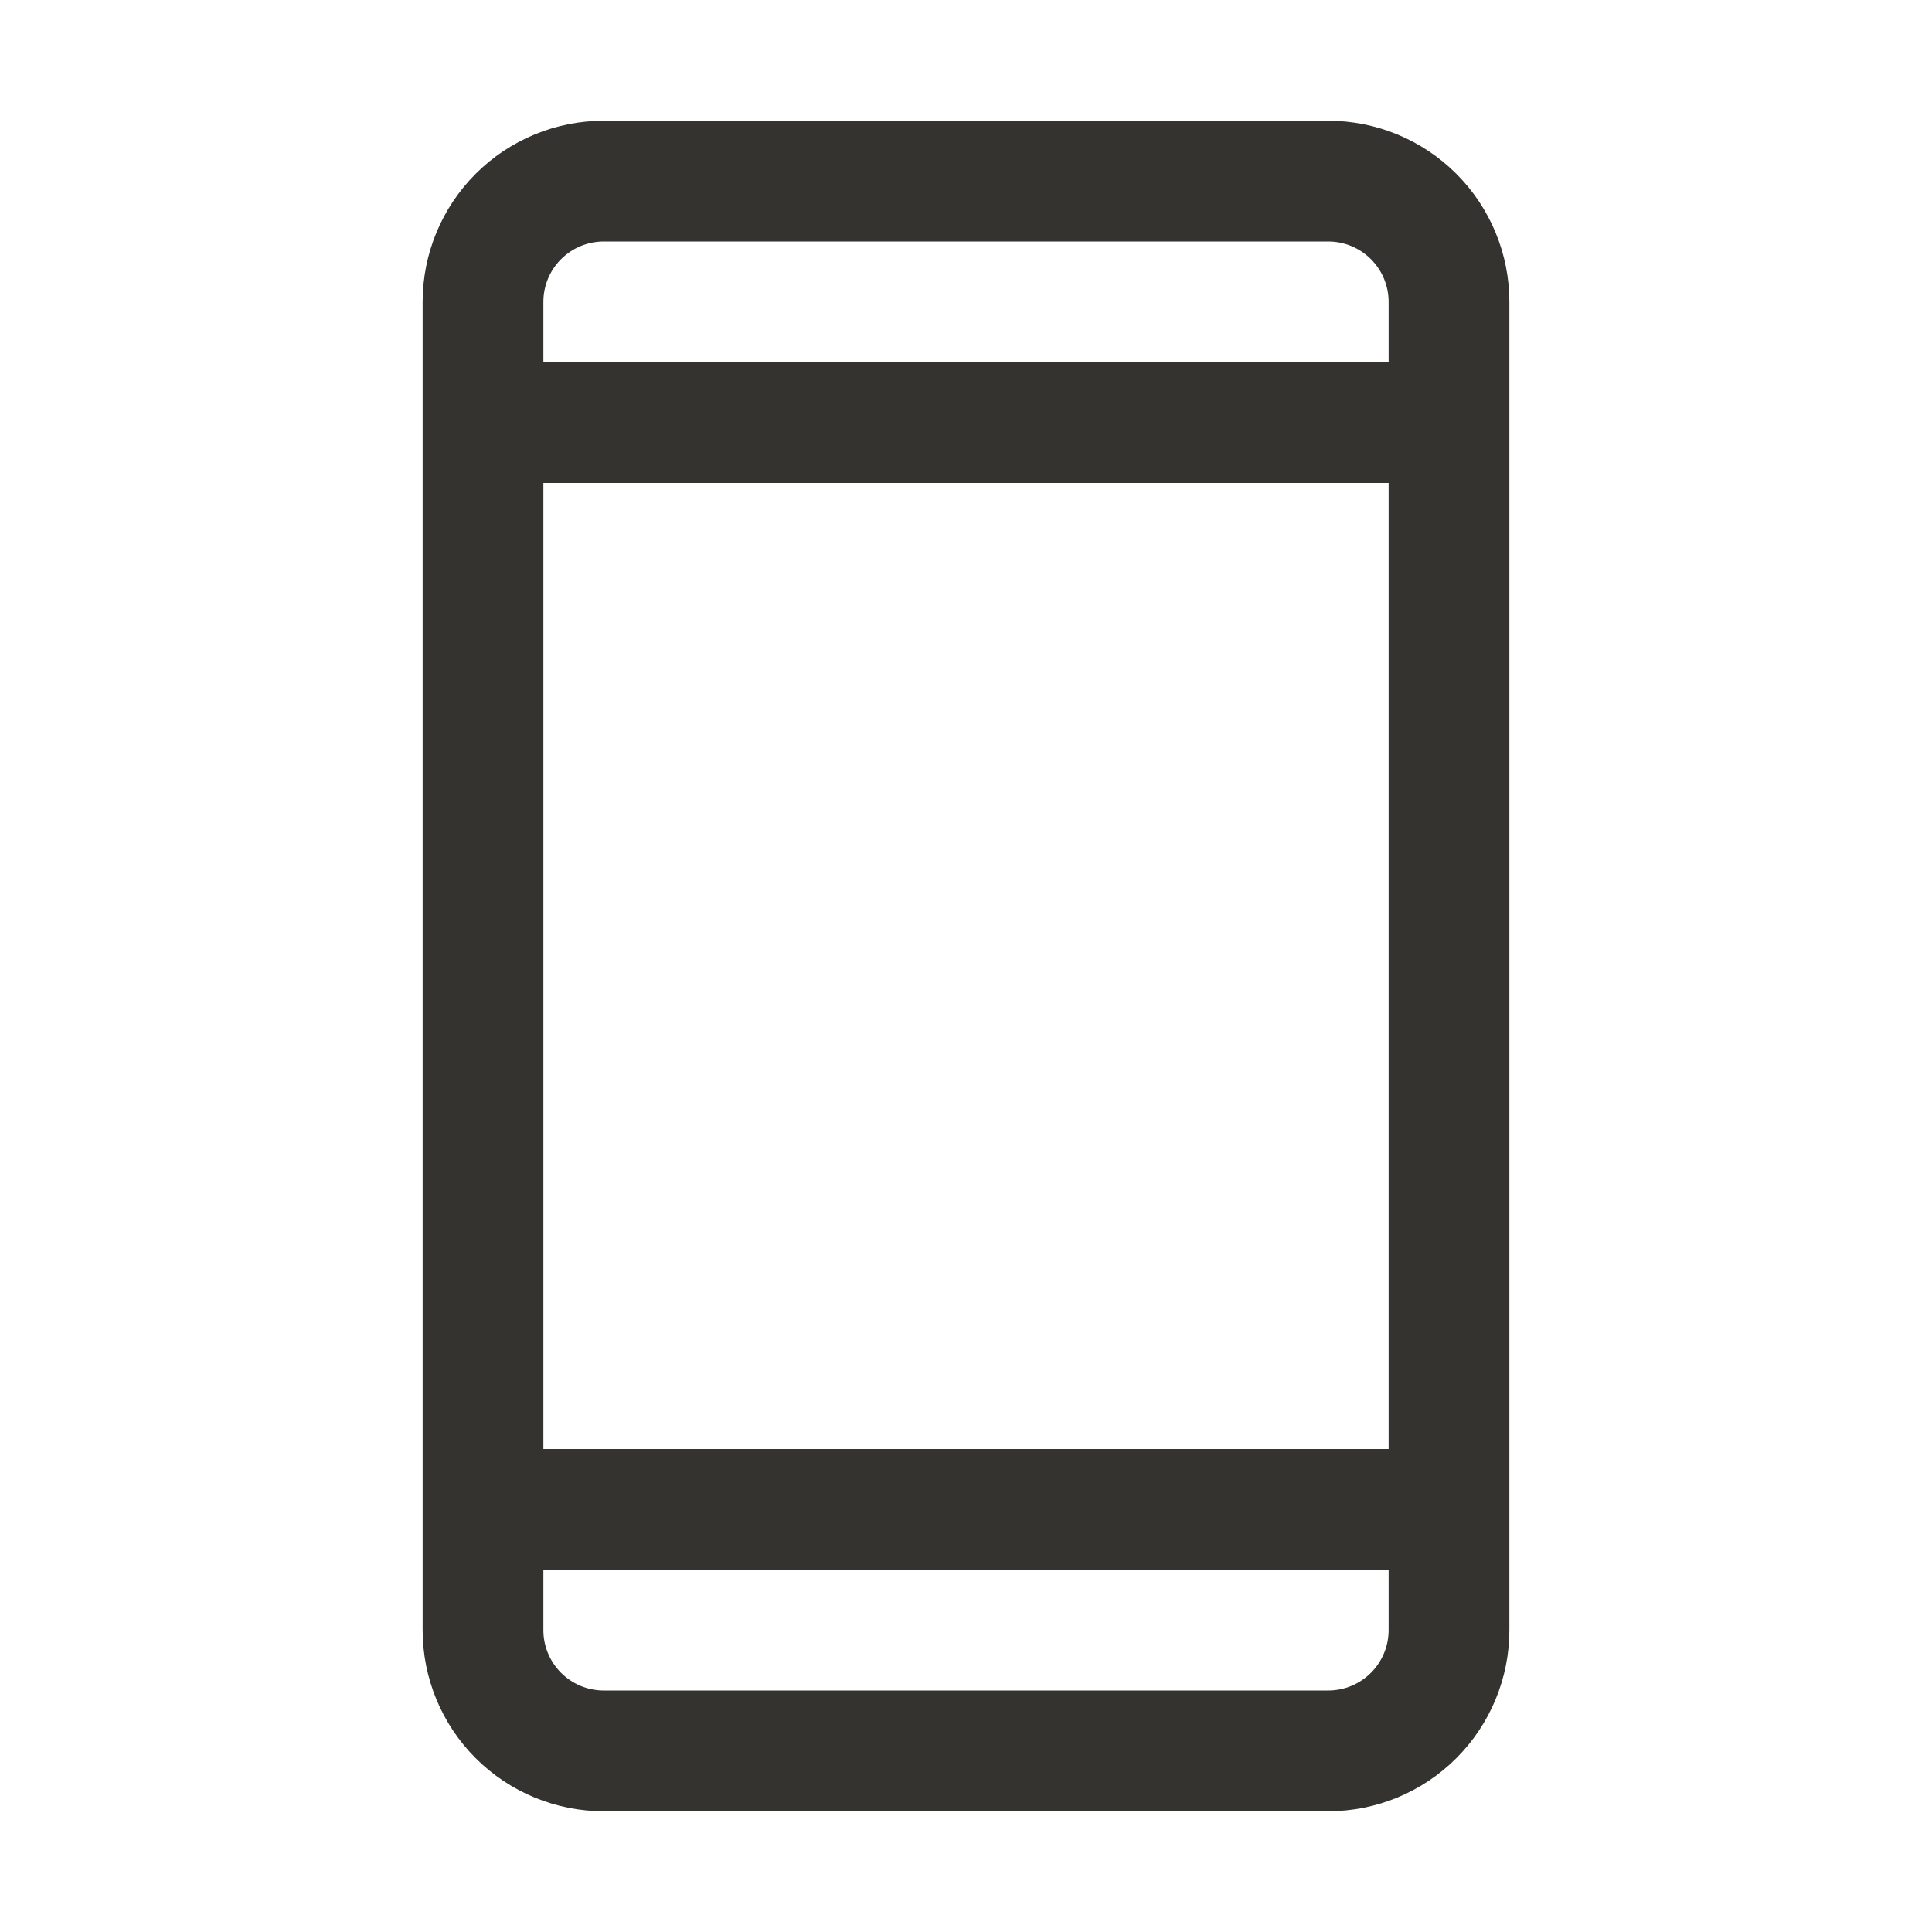 <svg width="52" height="52" viewBox="0 0 52 52" fill="none" xmlns="http://www.w3.org/2000/svg">
<path d="M35.75 3.25H16.25C14.957 3.25 13.717 3.764 12.803 4.678C11.889 5.592 11.375 6.832 11.375 8.125V43.875C11.375 45.168 11.889 46.408 12.803 47.322C13.717 48.236 14.957 48.75 16.25 48.75H35.75C37.043 48.75 38.283 48.236 39.197 47.322C40.111 46.408 40.625 45.168 40.625 43.875V8.125C40.625 6.832 40.111 5.592 39.197 4.678C38.283 3.764 37.043 3.25 35.75 3.25ZM14.625 13H37.375V39H14.625V13ZM16.25 6.5H35.75C36.181 6.5 36.594 6.671 36.899 6.976C37.204 7.281 37.375 7.694 37.375 8.125V9.75H14.625V8.125C14.625 7.694 14.796 7.281 15.101 6.976C15.406 6.671 15.819 6.5 16.25 6.5ZM35.75 45.5H16.25C15.819 45.5 15.406 45.329 15.101 45.024C14.796 44.719 14.625 44.306 14.625 43.875V42.25H37.375V43.875C37.375 44.306 37.204 44.719 36.899 45.024C36.594 45.329 36.181 45.5 35.75 45.5Z" fill="#343330"/>
</svg>
